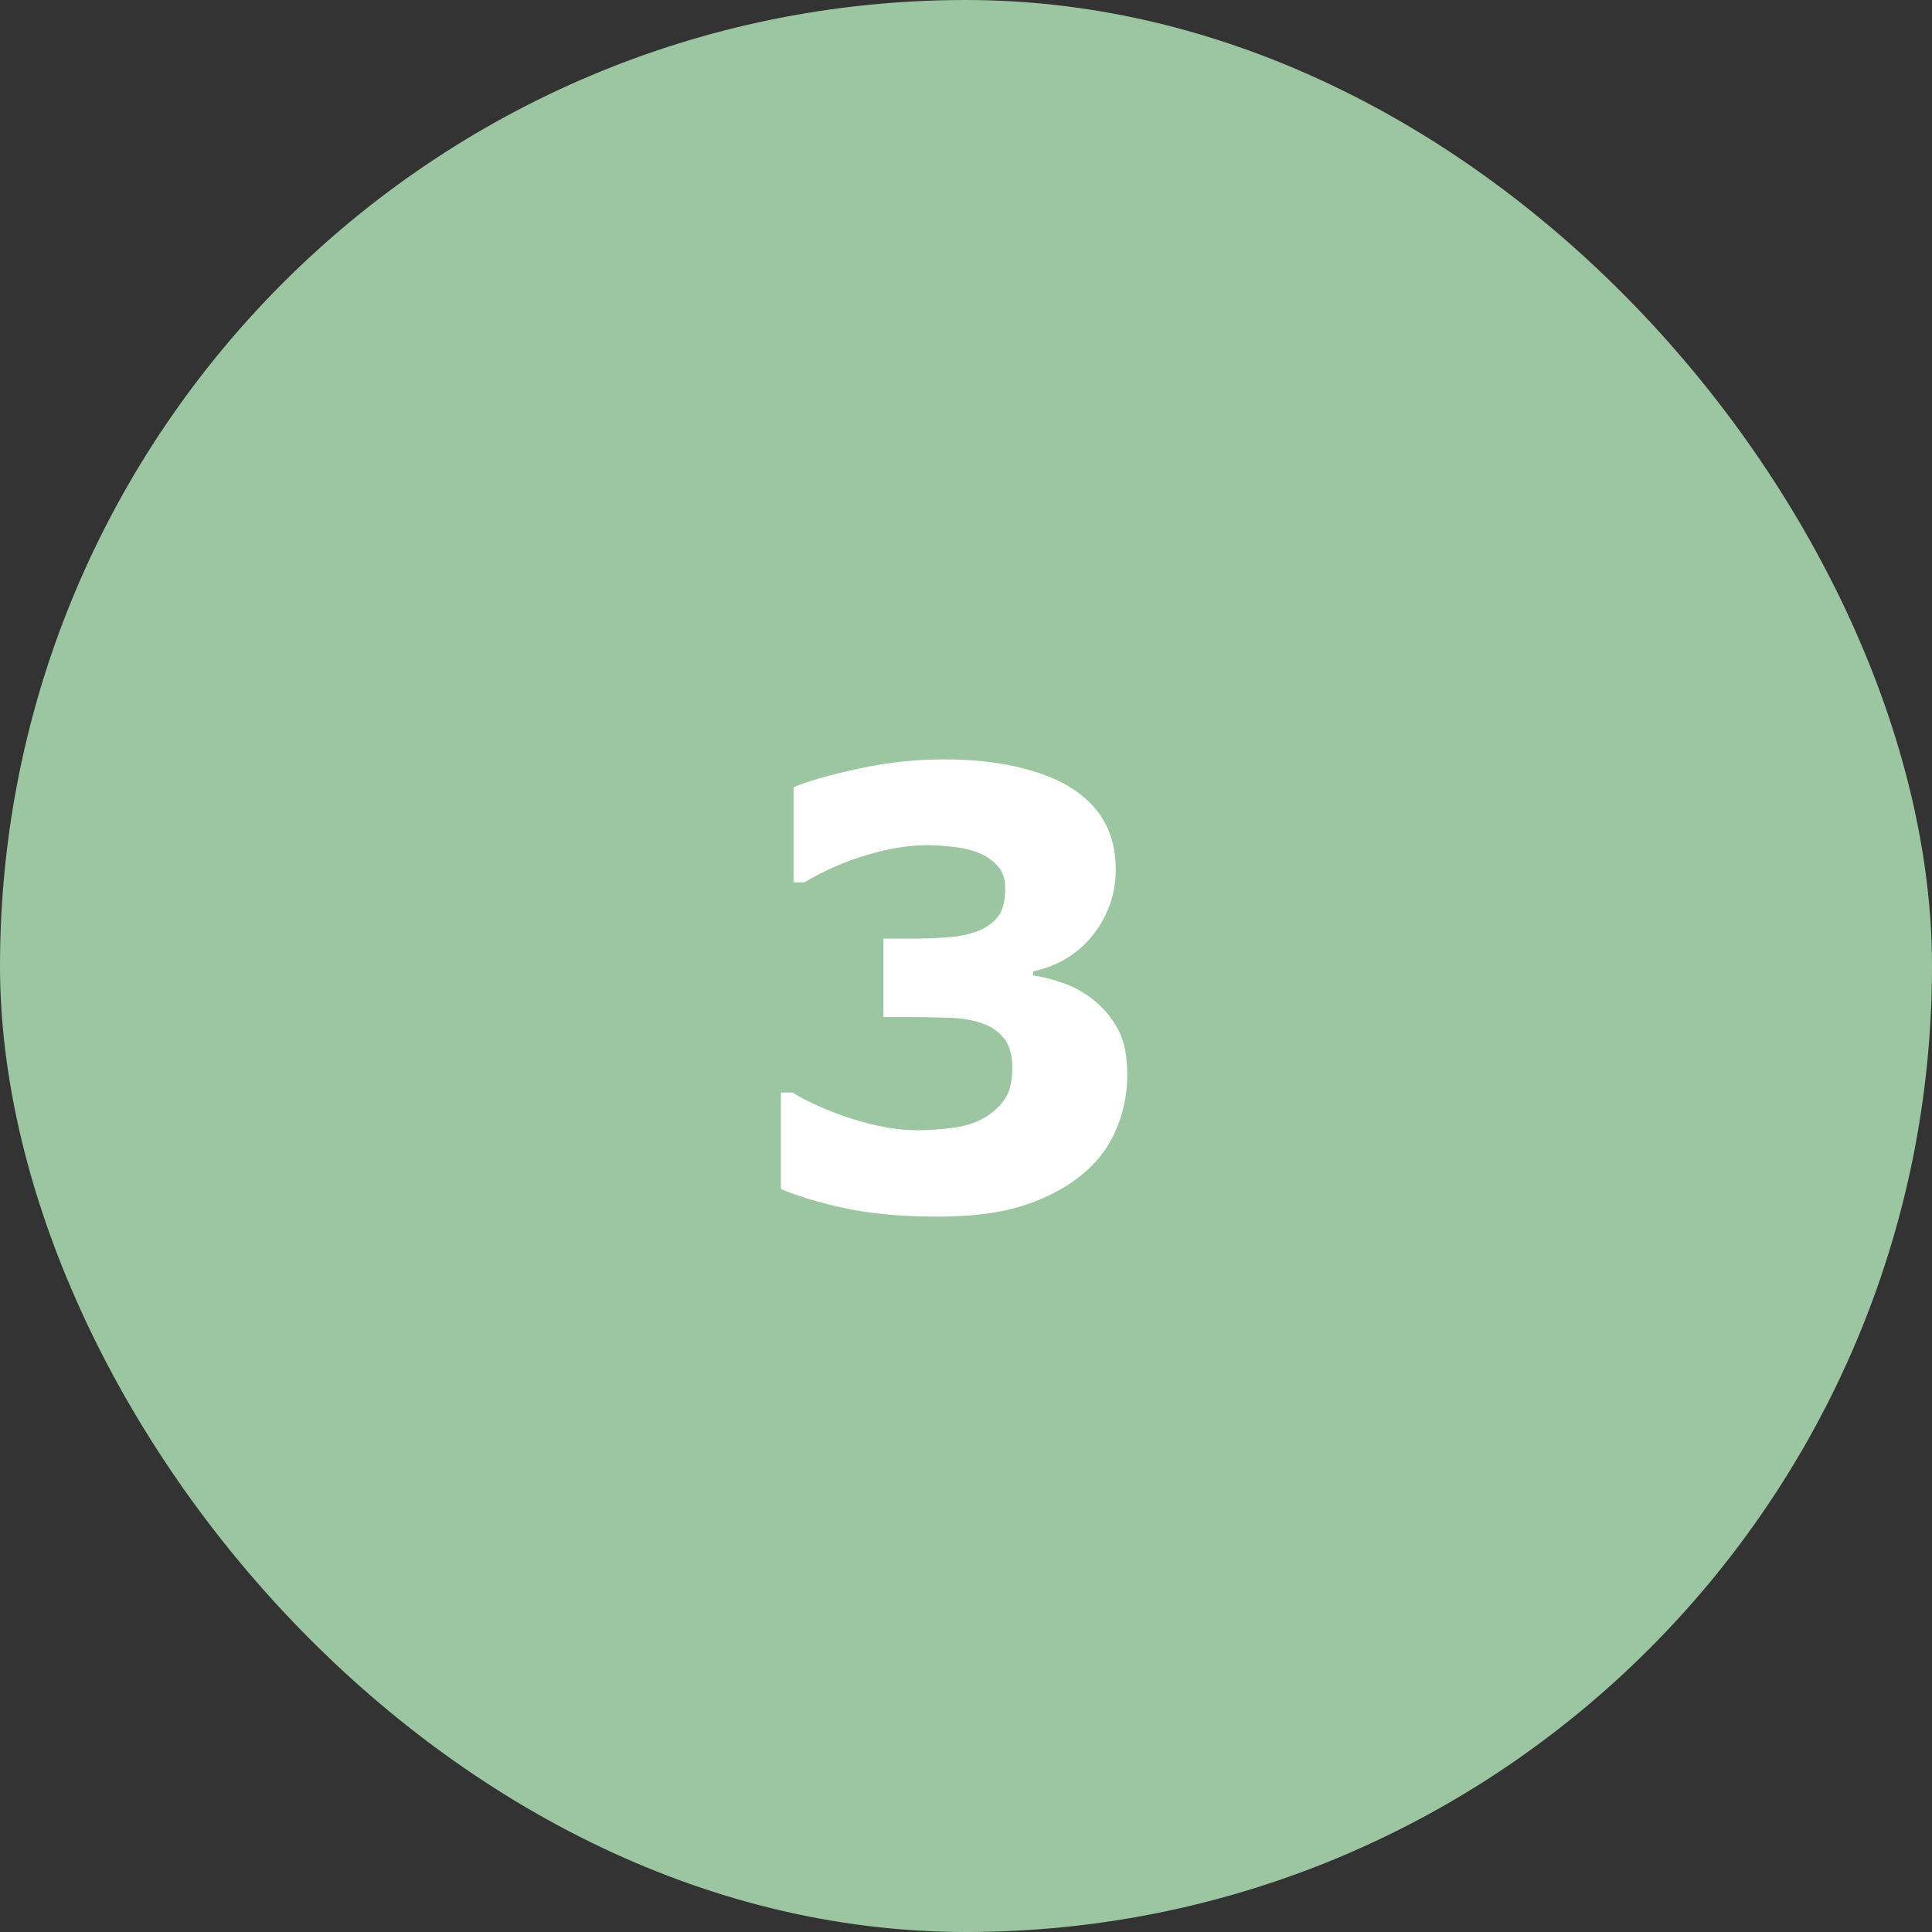 <svg width="64" height="64" viewBox="0 0 64 64" fill="none" xmlns="http://www.w3.org/2000/svg">
<rect x="0" y="0" width="64" height="64" fill="#333333" stroke="none"/>
<rect width="64" height="64" rx="32" fill="#9CC5A1"/>
<path d="M36.297 33.184C36.616 33.457 36.87 33.776 37.059 34.141C37.247 34.505 37.342 34.99 37.342 35.596C37.342 36.279 37.205 36.917 36.932 37.51C36.665 38.102 36.251 38.61 35.691 39.033C35.145 39.443 34.5 39.759 33.758 39.98C33.022 40.195 32.127 40.303 31.072 40.303C29.868 40.303 28.833 40.208 27.967 40.02C27.107 39.831 26.408 39.619 25.867 39.385V36.191H26.248C26.808 36.53 27.475 36.823 28.25 37.07C29.031 37.318 29.744 37.441 30.389 37.441C30.766 37.441 31.176 37.412 31.619 37.353C32.062 37.288 32.436 37.152 32.742 36.943C32.983 36.781 33.175 36.585 33.318 36.357C33.462 36.123 33.533 35.788 33.533 35.352C33.533 34.928 33.435 34.603 33.24 34.375C33.045 34.141 32.788 33.975 32.469 33.877C32.15 33.773 31.766 33.717 31.316 33.711C30.867 33.698 30.451 33.691 30.066 33.691H29.266V31.094H30.096C30.604 31.094 31.053 31.078 31.443 31.045C31.834 31.012 32.166 30.938 32.44 30.82C32.726 30.697 32.941 30.534 33.084 30.332C33.227 30.124 33.299 29.821 33.299 29.424C33.299 29.131 33.224 28.896 33.074 28.721C32.925 28.538 32.736 28.395 32.508 28.291C32.254 28.174 31.954 28.096 31.609 28.057C31.264 28.018 30.968 27.998 30.721 27.998C30.109 27.998 29.445 28.105 28.729 28.32C28.012 28.529 27.319 28.831 26.648 29.229H26.287V26.074C26.821 25.859 27.547 25.654 28.465 25.459C29.383 25.257 30.314 25.156 31.258 25.156C32.176 25.156 32.98 25.238 33.67 25.4C34.36 25.557 34.93 25.768 35.379 26.035C35.913 26.354 36.31 26.741 36.57 27.197C36.831 27.653 36.961 28.187 36.961 28.799C36.961 29.606 36.71 30.329 36.209 30.967C35.708 31.598 35.047 32.002 34.227 32.178V32.315C34.559 32.36 34.91 32.451 35.281 32.588C35.652 32.725 35.991 32.923 36.297 33.184Z" fill="white"/>
</svg>
